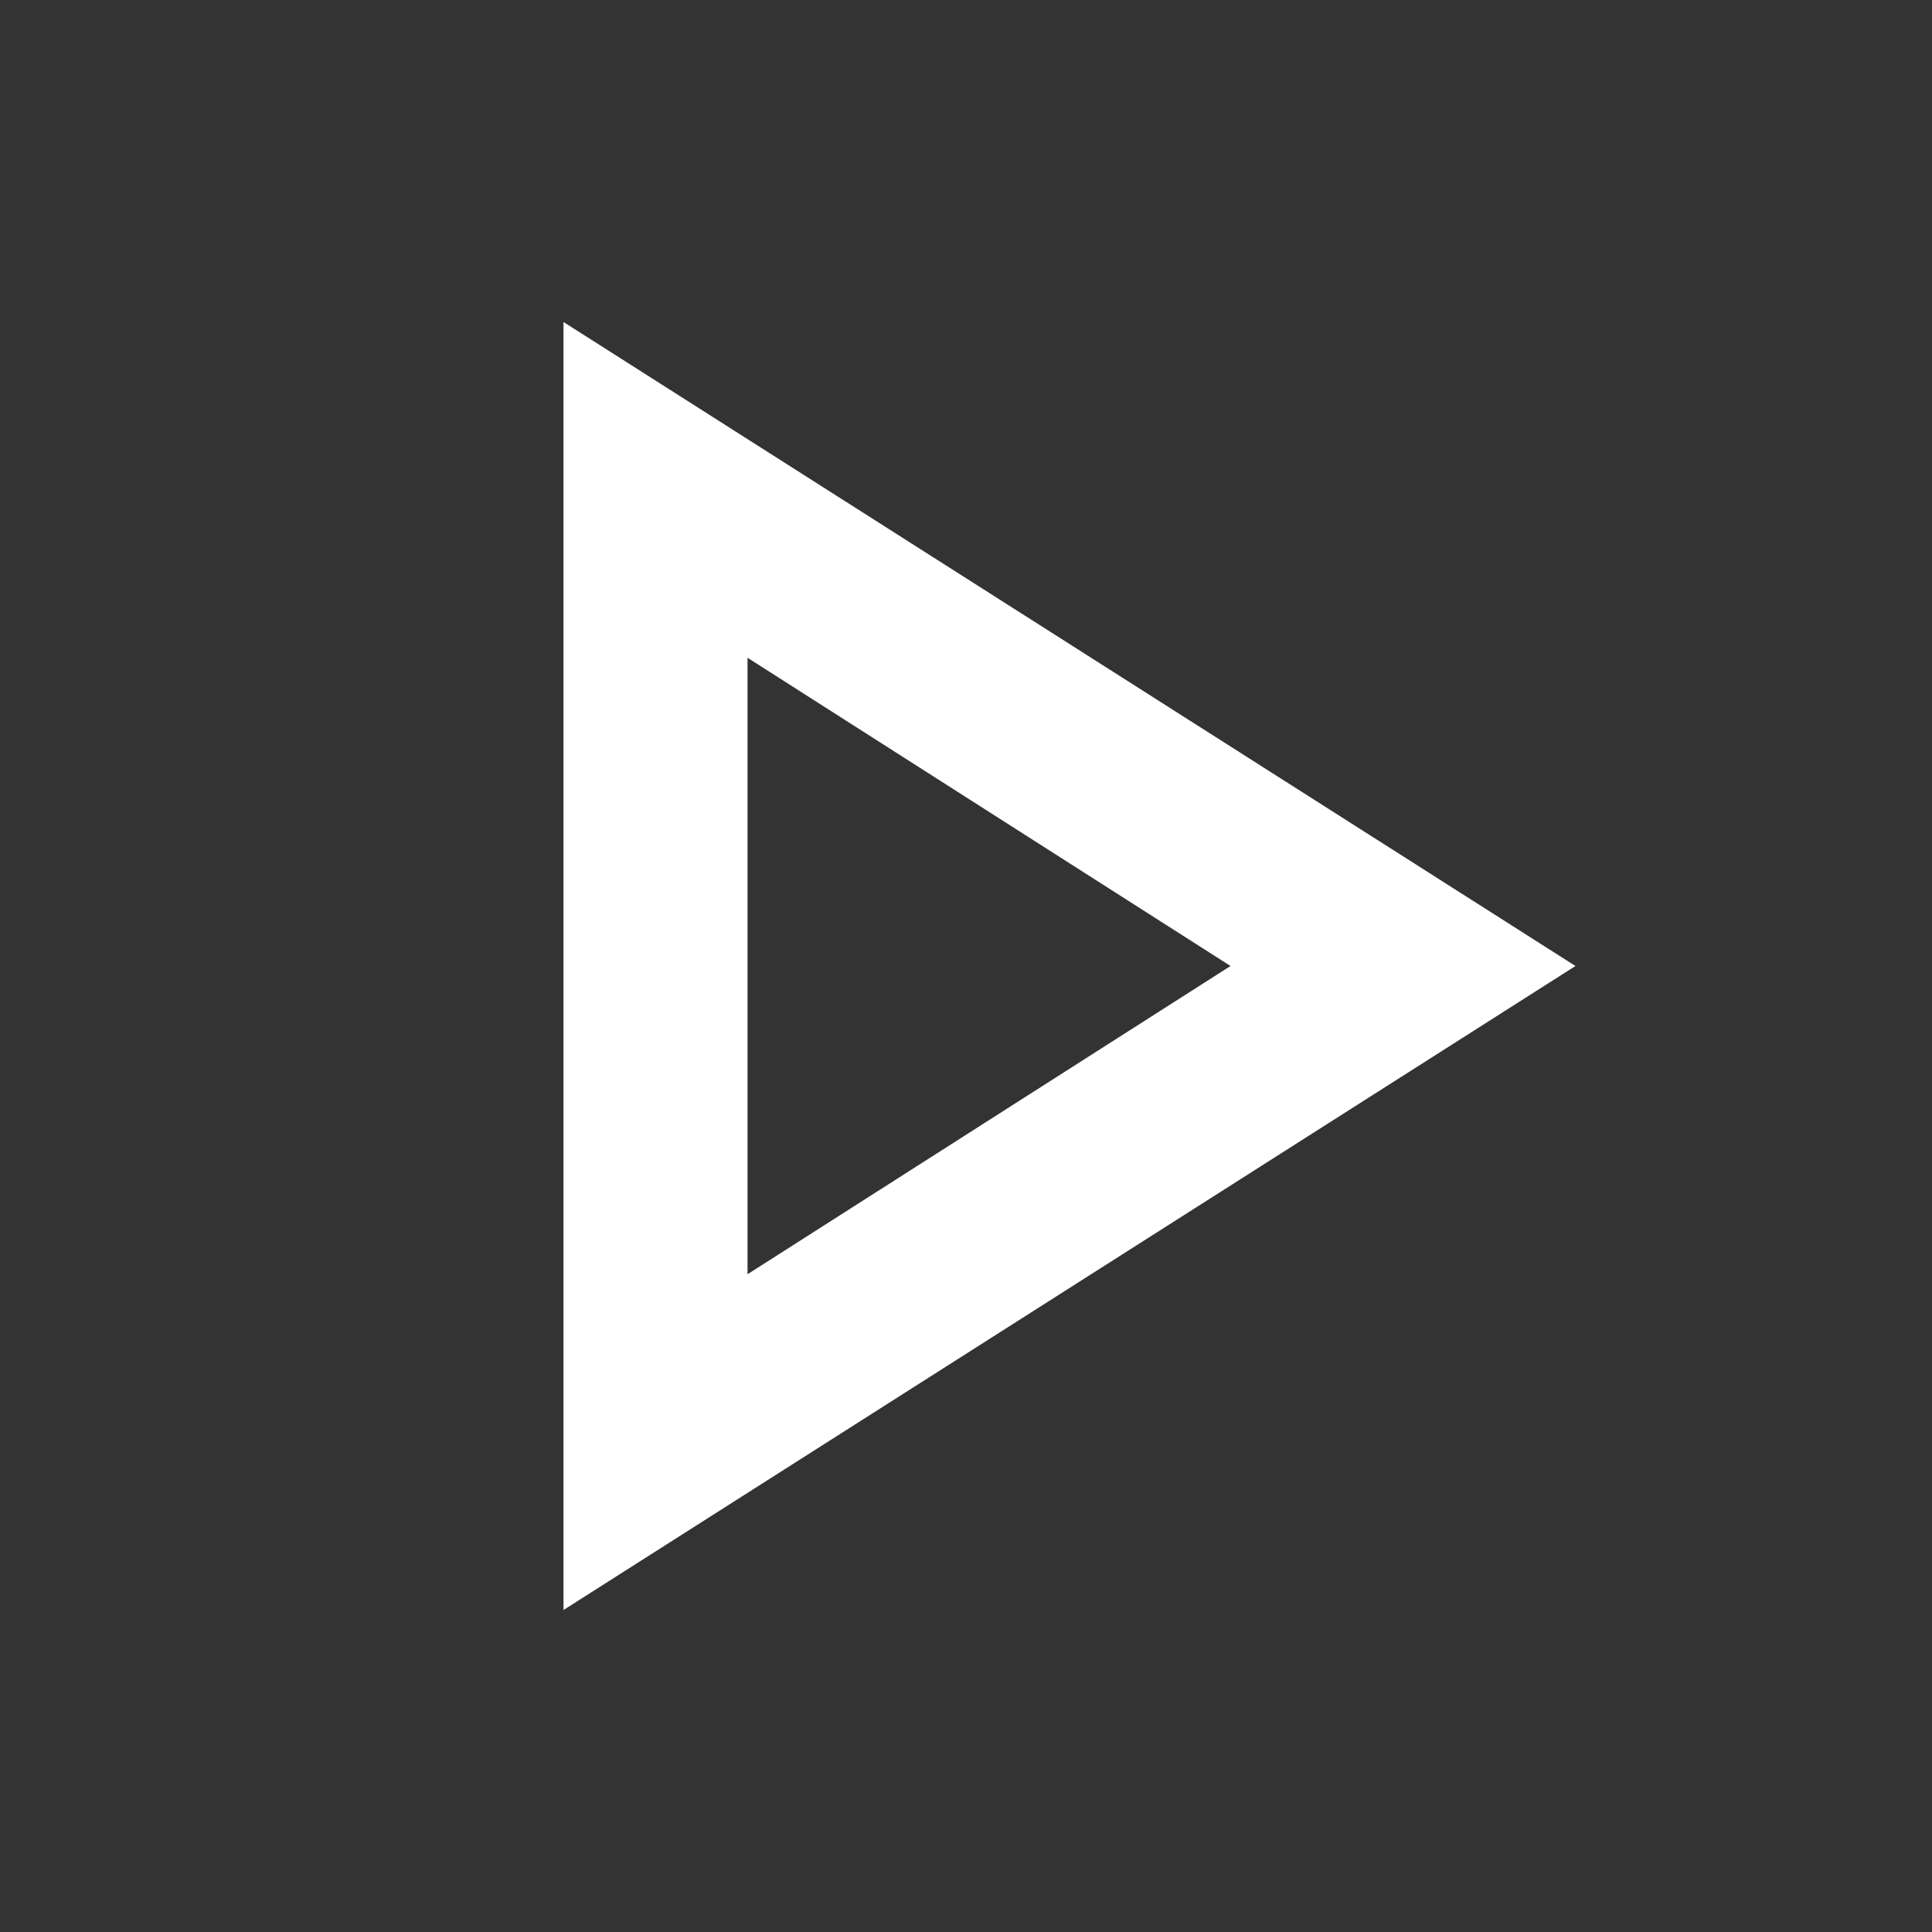<svg width="24" height="24" viewBox="0 0 24 24" fill="none" xmlns="http://www.w3.org/2000/svg">
    <rect x="0" y="0" width="24" height="24" fill="#333333" stroke="none"/>
    <path d="M7 20V4L19.571 12L7 20ZM9.286 15.829L15.286 12L9.286 8.171V15.829Z" fill="white"/>
</svg>
